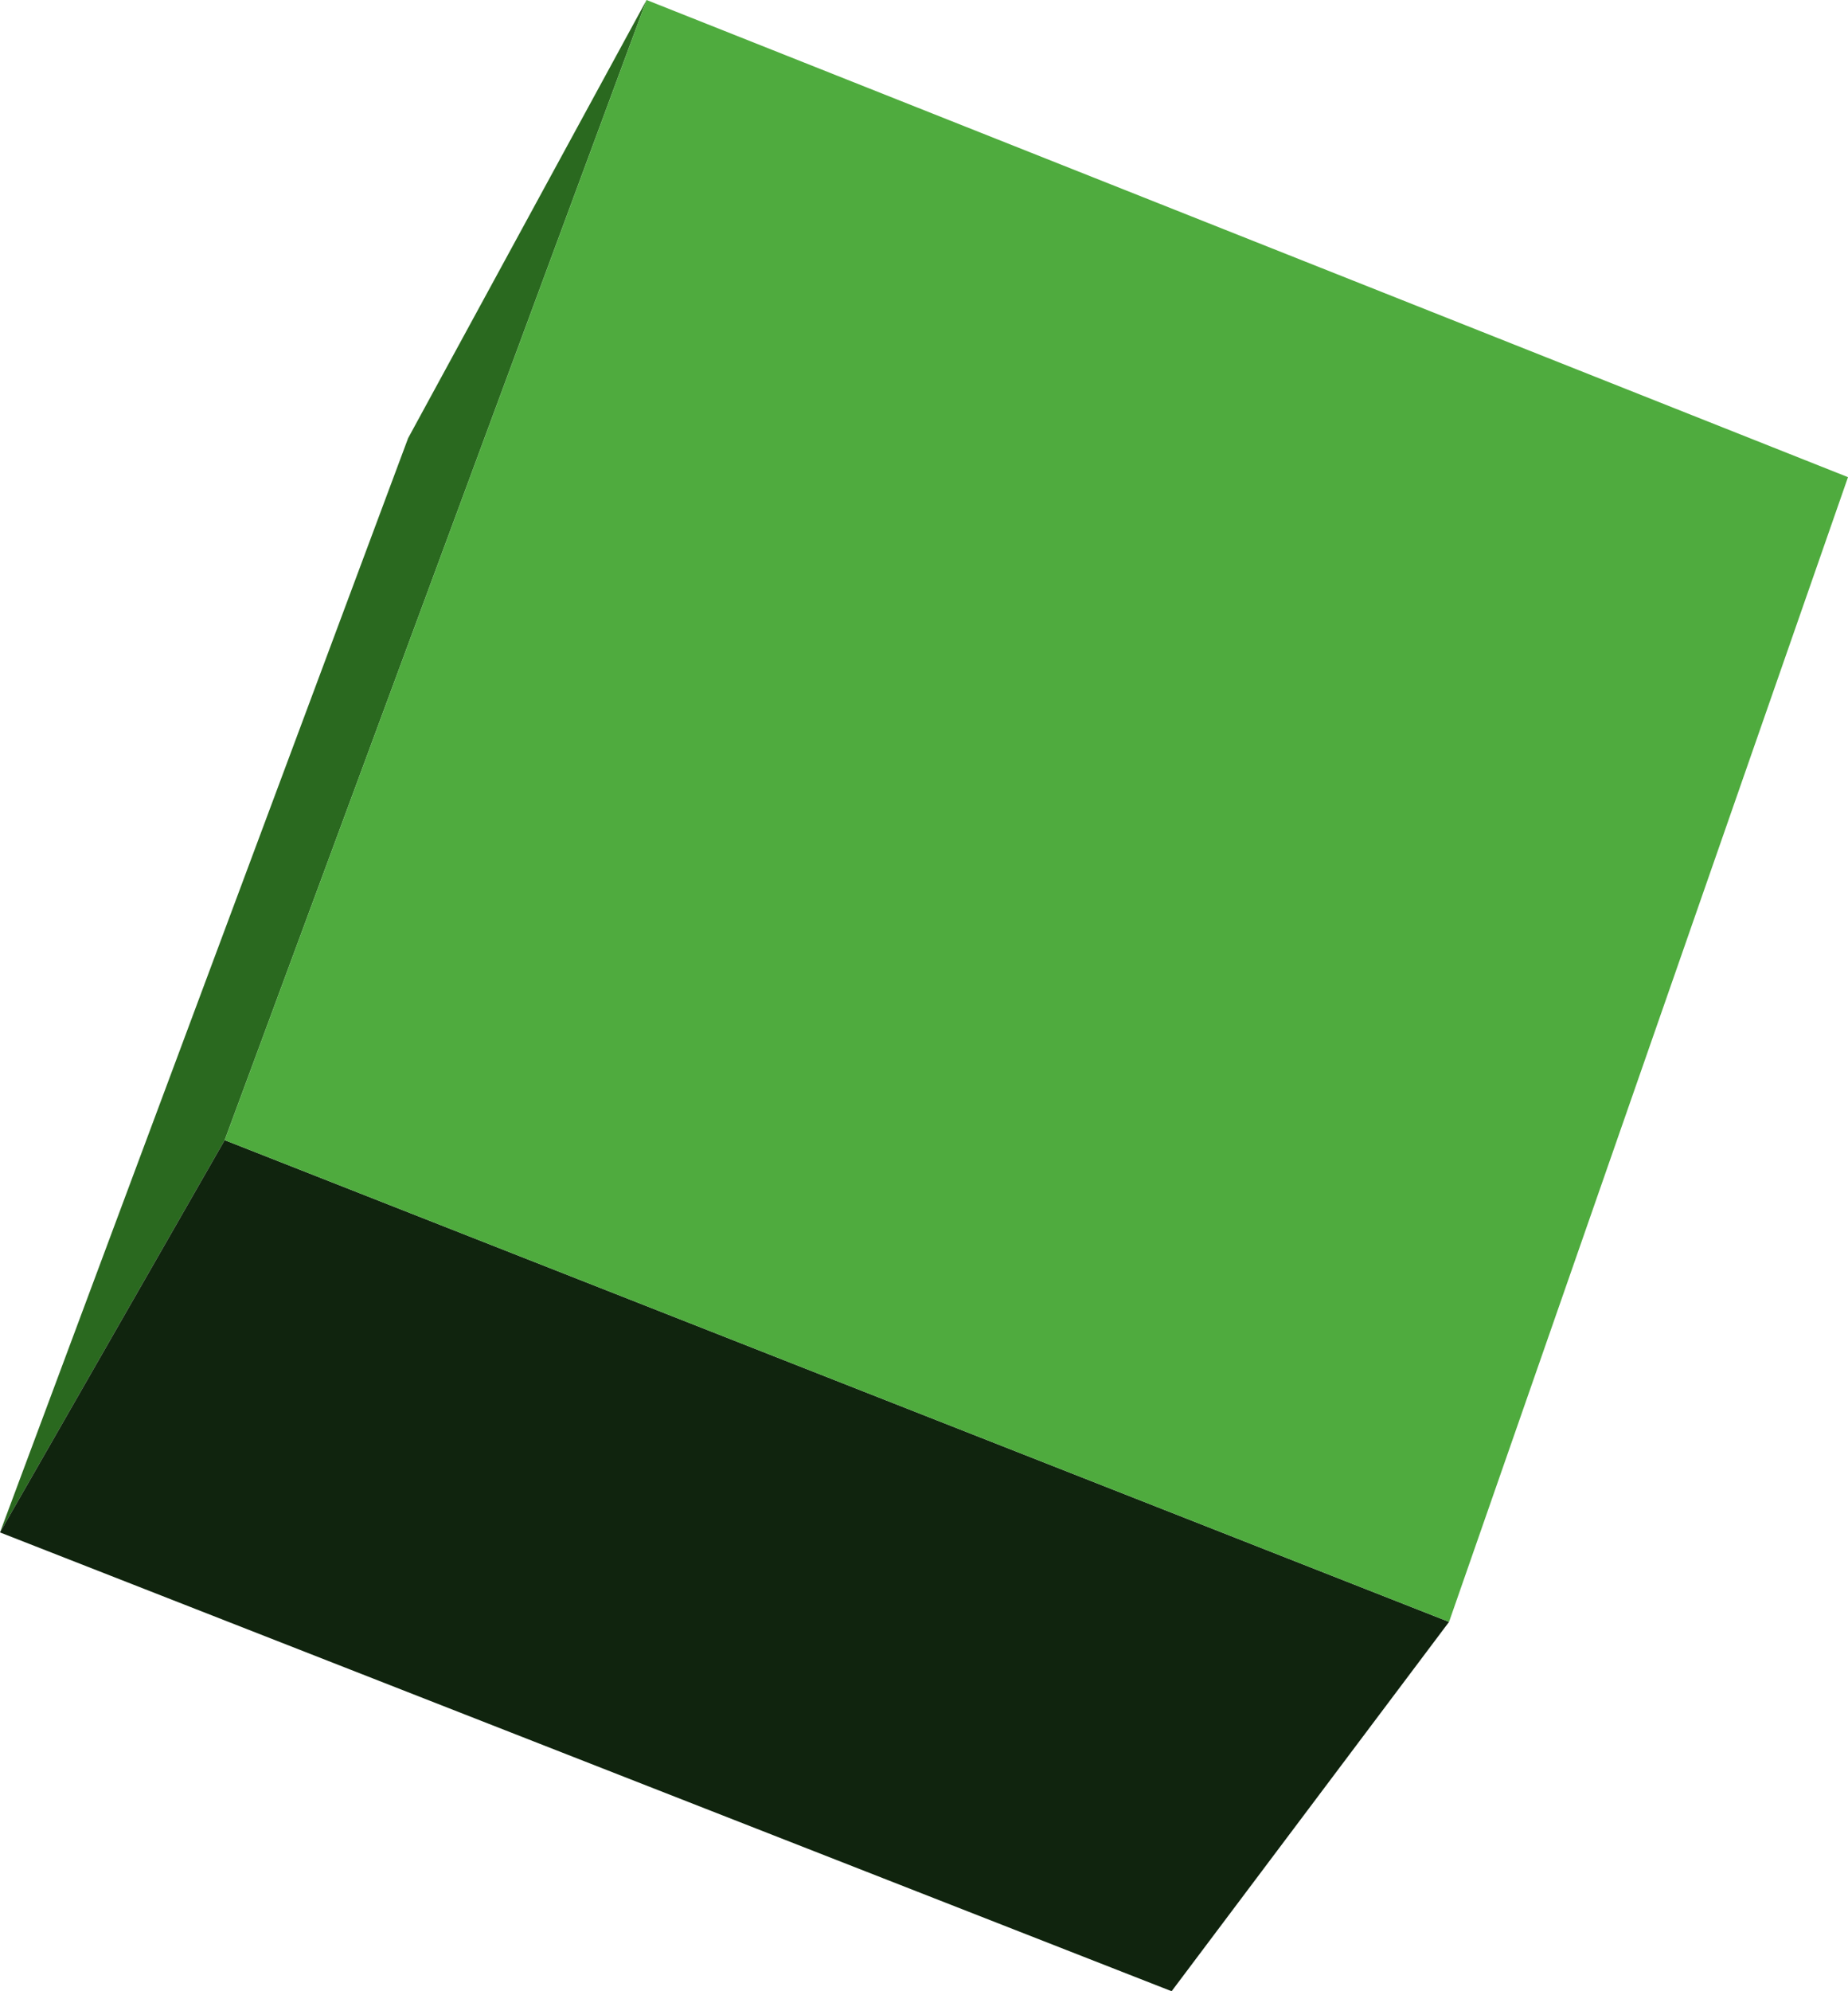 <?xml version="1.0" encoding="UTF-8" standalone="no"?>
<svg xmlns:xlink="http://www.w3.org/1999/xlink" height="43.4px" width="40.3px" xmlns="http://www.w3.org/2000/svg">
  <g transform="matrix(1.0, 0.0, 0.0, 1.0, 20.15, 21.7)">
    <path d="M-20.15 11.7 L-11.25 -12.15 -6.05 -21.7 -15.25 3.15 -20.15 11.7" fill="#2a691f" fill-rule="evenodd" stroke="none"/>
    <path d="M-20.15 11.7 L-15.25 3.15 11.45 13.65 5.4 21.7 -20.15 11.7" fill="#10240e" fill-rule="evenodd" stroke="none"/>
    <path d="M-15.25 3.15 L-6.05 -21.7 20.15 -11.3 11.45 13.65 -15.25 3.15" fill="#4fab3e" fill-rule="evenodd" stroke="none"/>
  </g>
</svg>
